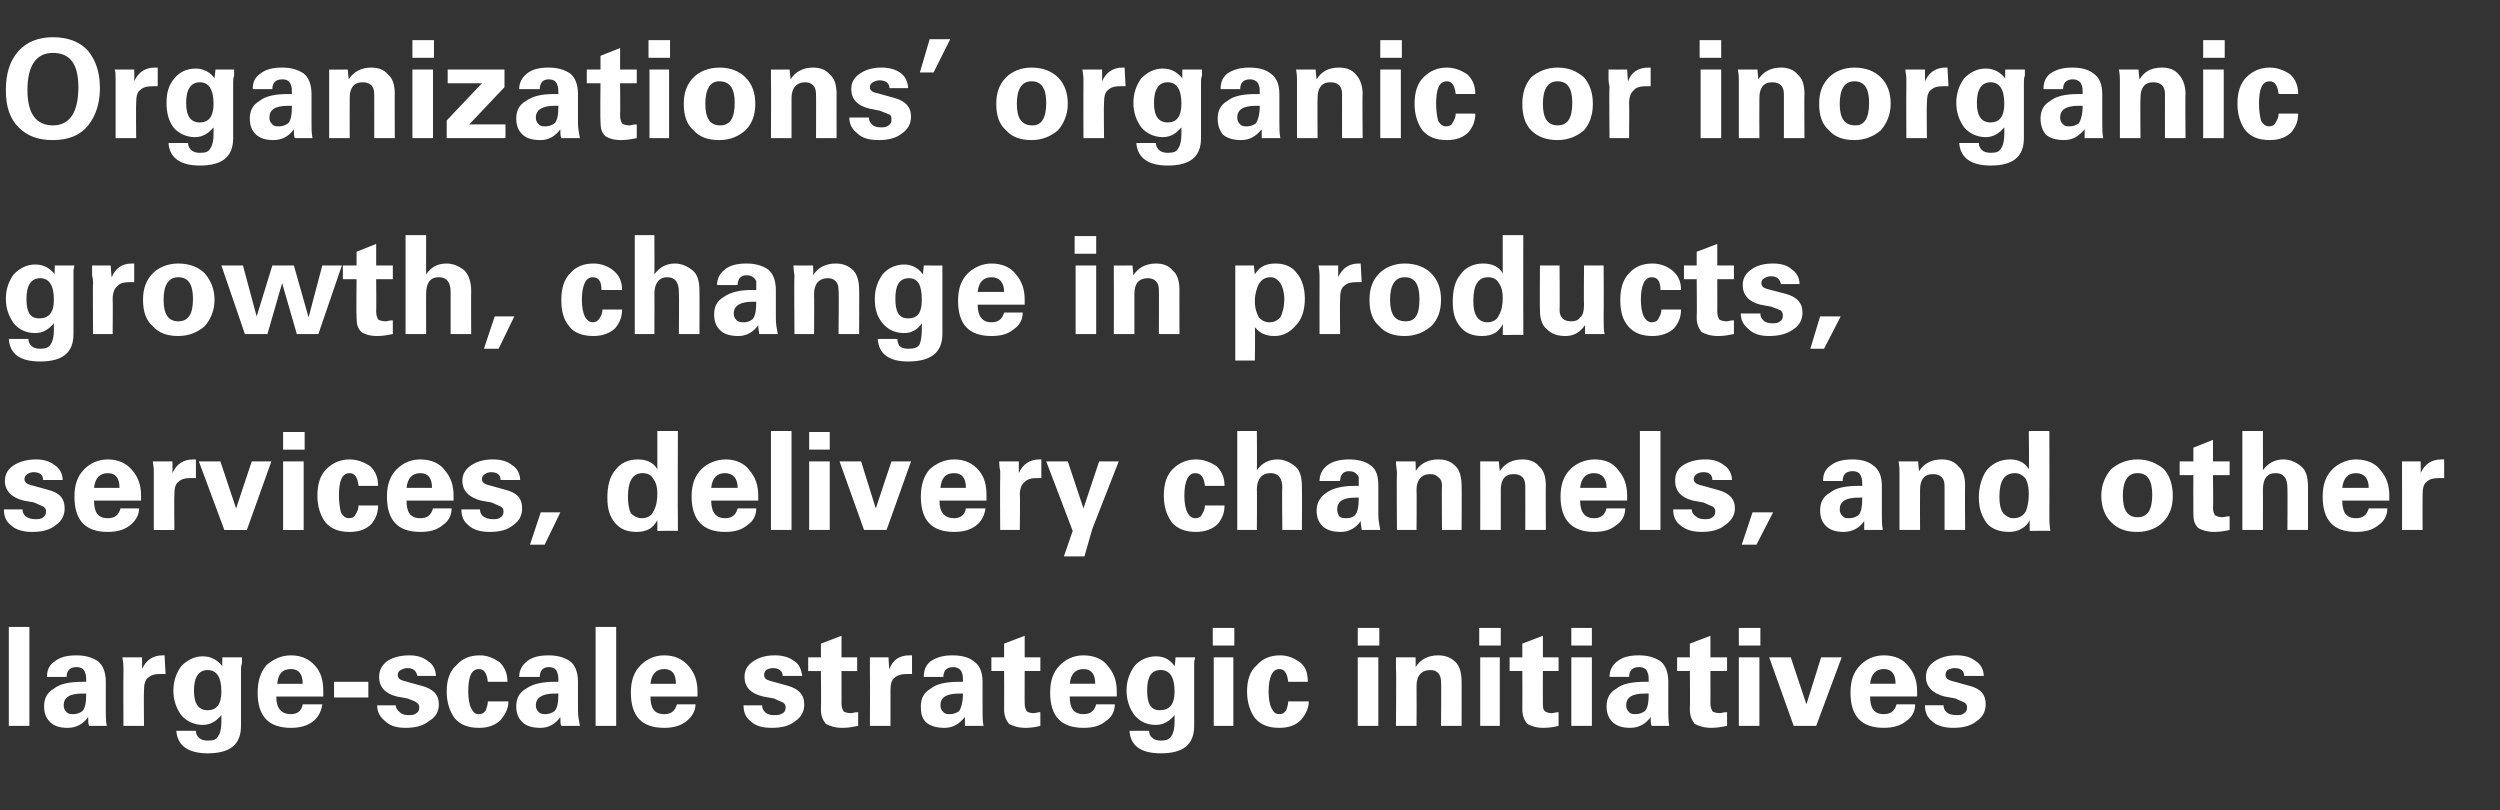 <?xml version="1.0" standalone="no"?><!DOCTYPE svg PUBLIC "-//W3C//DTD SVG 1.1//EN" "http://www.w3.org/Graphics/SVG/1.1/DTD/svg11.dtd"><svg xmlns="http://www.w3.org/2000/svg" version="1.1" width="255.2px" height="82.7px" viewBox="0 -4 255.2 82.7" style="top:-4px"><rect x="0" y="-4" width="255.2" height="82.7" fill="#333333" stroke="none"/><desc>Organizations’ organic or inorganic growth, change in products, services, delivery channels, and other large scale st...</desc><defs/><g id="Polygon141891"><path d="m.9 70.1l0-10.1l2.1 0l0 10.1l-2.1 0zm3.9-5c0-.7.2-1.2.8-1.6c.5-.4 1.2-.6 2.2-.6c.9 0 1.6.2 2.2.6c.5.4.8 1.1.8 2.1c0 0 0 2.9 0 2.9c0 .6 0 1.1.1 1.6c0 0-1.8 0-1.8 0c-.1-.2-.1-.5-.1-.9c-.5.7-1.2 1.1-2.1 1.1c-.8 0-1.4-.2-1.8-.6c-.4-.4-.6-.9-.6-1.6c0-.8.3-1.4 1-1.8c.6-.5 1.6-.7 2.9-.7c0 0 .4 0 .4 0c0-.4 0-.7-.1-.9c-.1-.4-.4-.6-.9-.6c-.7 0-1 .4-1 1c0 0-2 0-2 0zm3.6 3.5c.3-.3.4-.9.4-1.8c0 0-.2 0-.4 0c-1.3 0-1.9.4-1.9 1.2c0 .3.1.5.3.7c.2.2.4.2.7.2c.3 0 .6-.1.9-.3c0 0 0 0 0 0zm8.2-5.7c.1 0 .1 0 .2 0c0 0 .1 1.9.1 1.9c-.2 0-.3 0-.5 0c-.6 0-1 .1-1.3.4c-.3.2-.4.7-.4 1.3c-.04.02 0 3.6 0 3.6l-2.1 0c0 0-.02-5.21 0-5.2c0-.2 0-.4 0-.8c0-.5-.1-.8-.1-1c.02.01 2 0 2 0c0 0 .01 1.25 0 1.2c.4-.9 1.1-1.4 2.1-1.4c0 0 0 0 0 0zm4.6 10c-2 0-3.1-.8-3.2-2.3c0 0 2 0 2 0c0 .3.1.5.3.7c.2.2.5.3.9.3c.6 0 .9-.1 1.1-.5c.2-.3.3-.8.3-1.4c0 0 0-.7 0-.7c-.5.6-1.1 1-1.9 1c-.9 0-1.7-.4-2.2-1c-.5-.7-.8-1.5-.8-2.5c0-1 .3-1.8.8-2.5c.6-.6 1.3-1 2.2-1c.9 0 1.5.4 2 1c-.03.02 0-.9 0-.9c0 0 1.98.01 2 0c0 .1 0 .3 0 .6c-.1.3-.1.5-.1.7c0 0 0 5.7 0 5.7c0 1.9-1.1 2.8-3.4 2.8c0 0 0 0 0 0zm1.4-6.3c0-1.5-.5-2.2-1.4-2.2c-.9 0-1.4.7-1.4 2.1c0 1.4.5 2 1.4 2c.9 0 1.4-.6 1.4-1.9c0 0 0 0 0 0zm5.6.5c0 1.2.5 1.8 1.5 1.8c.6 0 1.1-.3 1.2-1c0 0 2 0 2 0c-.1.7-.4 1.3-.9 1.7c-.6.5-1.4.7-2.3.7c-2.3 0-3.4-1.2-3.4-3.6c0-1.2.3-2.1.9-2.8c.7-.6 1.5-1 2.5-1c1.1 0 1.9.4 2.5 1.1c.6.7.8 1.5.8 2.6c0 .3 0 .5 0 .5c0 0-4.8 0-4.8 0zm1.5-2.8c-.9 0-1.3.5-1.4 1.5c0 0 2.6 0 2.6 0c0-1-.4-1.5-1.2-1.5c0 0 0 0 0 0zm4.4 1.3l3.5 0l0 1.6l-3.5 0l0-1.6zm6.3 2.4c0 .3.2.5.4.7c.2.2.5.3.9.3c.3 0 .6 0 .8-.2c.2-.1.3-.3.3-.6c0-.2-.1-.4-.3-.5c-.1-.1-.4-.2-.9-.4c0 0-1.1-.2-1.1-.2c-1.2-.3-1.8-1-1.8-2c0-.7.3-1.2.8-1.6c.6-.4 1.4-.6 2.3-.6c.8 0 1.4.2 1.9.6c.5.3.8.9.8 1.5c0 0-1.9 0-1.9 0c-.1-.5-.4-.8-1-.8c-.3 0-.5.1-.7.2c-.2.1-.3.3-.3.5c0 .3.2.5.6.6c0 0 1.8.5 1.8.5c1.2.3 1.8.9 1.8 1.9c0 .7-.3 1.3-1 1.7c-.6.5-1.4.7-2.4.7c-.9 0-1.6-.2-2.1-.7c-.5-.4-.8-.9-.8-1.6c0 0 1.9 0 1.9 0zm9.2.5c.1-.3.2-.6.2-.9c0 0 2.1 0 2.1 0c0 .7-.3 1.3-.8 1.9c-.5.5-1.2.8-2.2.8c-1.1 0-1.9-.3-2.5-1c-.5-.7-.8-1.6-.8-2.7c0-1.2.3-2.1 1-2.7c.6-.7 1.4-1 2.4-1c.8 0 1.4.3 2 .7c.5.5.8 1.1.8 2c0 0-2 0-2 0c-.1-.9-.4-1.3-.9-1.3c-.8 0-1.1.8-1.1 2.3c0 .7.1 1.3.3 1.7c.2.4.4.6.7.6c.4 0 .6-.1.8-.4c0 0 0 0 0 0zm3.4-3.4c0-.7.3-1.2.8-1.6c.5-.4 1.2-.6 2.2-.6c.9 0 1.6.2 2.2.6c.5.4.8 1.1.8 2.1c0 0 0 2.9 0 2.9c0 .6.1 1.1.2 1.6c0 0-1.9 0-1.9 0c-.1-.2-.1-.5-.1-.9c-.5.7-1.2 1.1-2 1.1c-.9 0-1.5-.2-1.9-.6c-.4-.4-.6-.9-.6-1.6c0-.8.3-1.4 1-1.8c.7-.5 1.7-.7 2.9-.7c0 0 .4 0 .4 0c0-.4 0-.7-.1-.9c-.1-.4-.4-.6-.9-.6c-.6 0-.9.4-.9 1c0 0-2.1 0-2.1 0zm3.6 3.5c.3-.3.4-.9.4-1.8c0 0-.1 0-.4 0c-1.2 0-1.9.4-1.9 1.2c0 .3.1.5.3.7c.2.2.5.2.7.2c.3 0 .6-.1.9-.3c0 0 0 0 0 0zm4.2 1.5l0-10.1l2.1 0l0 10.1l-2.1 0zm5.6-3c0 1.2.4 1.8 1.4 1.8c.7 0 1.1-.3 1.3-1c0 0 1.9 0 1.9 0c0 .7-.4 1.3-.9 1.7c-.6.5-1.4.7-2.3.7c-2.3 0-3.4-1.2-3.4-3.6c0-1.2.3-2.1 1-2.8c.6-.6 1.4-1 2.4-1c1.1 0 1.9.4 2.5 1.1c.6.7.9 1.5.9 2.6c0 .3 0 .5 0 .5c0 0-4.8 0-4.8 0zm1.4-2.8c-.8 0-1.3.5-1.4 1.5c0 0 2.6 0 2.6 0c0-1-.4-1.5-1.2-1.5c0 0 0 0 0 0zm10 3.7c0 .3.1.5.3.7c.2.2.5.3.9.3c.4 0 .6 0 .9-.2c.2-.1.3-.3.3-.6c0-.2-.1-.4-.3-.5c-.2-.1-.5-.2-.9-.4c0 0-1.1-.2-1.1-.2c-1.3-.3-1.9-1-1.9-2c0-.7.3-1.2.9-1.6c.6-.4 1.3-.6 2.2-.6c.8 0 1.5.2 2 .6c.5.3.7.9.8 1.5c0 0-2 0-2 0c0-.5-.4-.8-1-.8c-.3 0-.5.1-.7.2c-.1.1-.2.3-.2.5c0 .3.2.5.6.6c0 0 1.8.5 1.8.5c1.1.3 1.7.9 1.7 1.9c0 .7-.3 1.3-.9 1.7c-.6.5-1.4.7-2.4.7c-1 0-1.7-.2-2.2-.7c-.5-.4-.7-.9-.7-1.6c0 0 1.9 0 1.9 0zm4.7-3.5l0-1.4l1.3 0l0-1.4l2.1-.8l0 2.2l1.6 0l0 1.4l-1.6 0c0 0 .01 3.33 0 3.3c0 .4.1.6.2.8c.1.1.4.2.8.2c.1 0 .3-.1.7-.1c0 0 0 1.4 0 1.4c-.5.1-1 .2-1.6.2c-.8 0-1.3-.2-1.7-.4c-.3-.4-.5-.8-.5-1.5c.04-.01 0-3.9 0-3.9l-1.3 0zm10.3-1.6c.1 0 .2 0 .3 0c0 0 0 1.9 0 1.9c-.2 0-.3 0-.4 0c-.6 0-1.1.1-1.4.4c-.3.2-.4.7-.4 1.3c0 .02 0 3.6 0 3.6l-2.1 0c0 0 .03-5.21 0-5.2c0-.2 0-.4 0-.8c0-.5 0-.8 0-1c-.03.01 1.9 0 1.9 0c0 0 .05 1.25.1 1.2c.3-.9 1-1.4 2-1.4c0 0 0 0 0 0zm1.5 2.2c0-.7.2-1.2.7-1.6c.6-.4 1.3-.6 2.2-.6c1 0 1.7.2 2.2.6c.6.4.9 1.1.9 2.1c0 0 0 2.9 0 2.9c0 .6 0 1.1.1 1.6c0 0-1.9 0-1.9 0c0-.2 0-.5 0-.9c-.6.7-1.2 1.1-2.1 1.1c-.8 0-1.5-.2-1.9-.6c-.4-.4-.5-.9-.5-1.6c0-.8.3-1.4 1-1.8c.6-.5 1.6-.7 2.9-.7c0 0 .4 0 .4 0c0-.4 0-.7-.1-.9c-.1-.4-.5-.6-.9-.6c-.7 0-1 .4-1 1c0 0-2 0-2 0zm3.6 3.5c.2-.3.4-.9.4-1.8c0 0-.2 0-.4 0c-1.3 0-1.9.4-1.9 1.2c0 .3.1.5.3.7c.2.2.4.2.7.2c.3 0 .6-.1.9-.3c0 0 0 0 0 0zm3.3-4.1l0-1.4l1.3 0l0-1.4l2.1-.8l0 2.2l1.6 0l0 1.4l-1.6 0c0 0-.01 3.33 0 3.3c0 .4.1.6.2.8c.1.1.4.2.7.2c.2 0 .4-.1.7-.1c0 0 0 1.4 0 1.4c-.4.1-.9.2-1.5.2c-.8 0-1.3-.2-1.7-.4c-.3-.4-.5-.8-.5-1.5c.02-.01 0-3.9 0-3.9l-1.3 0zm8 2.6c0 1.2.4 1.8 1.4 1.8c.7 0 1.1-.3 1.3-1c0 0 1.9 0 1.9 0c0 .7-.3 1.3-.9 1.7c-.6.5-1.3.7-2.3.7c-2.3 0-3.4-1.2-3.4-3.6c0-1.2.3-2.1 1-2.8c.6-.6 1.4-1 2.4-1c1.1 0 2 .4 2.5 1.1c.6.7.9 1.5.9 2.6c0 .3 0 .5 0 .5c0 0-4.8 0-4.8 0zm1.4-2.8c-.8 0-1.3.5-1.4 1.5c0 0 2.6 0 2.6 0c0-1-.4-1.5-1.2-1.5c0 0 0 0 0 0zm7.9 8.6c-2.1 0-3.1-.8-3.2-2.3c0 0 2 0 2 0c0 .3.1.5.3.7c.2.2.5.3.9.3c.5 0 .9-.1 1.1-.5c.2-.3.3-.8.3-1.4c0 0 0-.7 0-.7c-.5.6-1.1 1-1.9 1c-1 0-1.7-.4-2.2-1c-.5-.7-.8-1.5-.8-2.5c0-1 .3-1.8.8-2.5c.5-.6 1.3-1 2.2-1c.9 0 1.5.4 1.9 1c.04.02.1-.9.1-.9c0 0 1.95.01 2 0c0 .1-.1.3-.1.6c0 .3 0 .5 0 .7c0 0 0 5.7 0 5.7c0 1.9-1.1 2.8-3.4 2.8c0 0 0 0 0 0zm1.4-6.3c0-1.5-.5-2.2-1.4-2.2c-1 0-1.4.7-1.4 2.1c0 1.4.4 2 1.3 2c1 0 1.5-.6 1.5-1.9c0 0 0 0 0 0zm4-3.5l2 0l0 7l-2 0l0-7zm-.1-3l2.2 0l0 1.8l-2.2 0l0-1.8zm7.5 8.4c.1-.3.2-.6.2-.9c0 0 2.1 0 2.1 0c0 .7-.3 1.3-.8 1.9c-.5.5-1.2.8-2.2.8c-1.1 0-1.9-.3-2.5-1c-.5-.7-.8-1.6-.8-2.7c0-1.2.3-2.1 1-2.7c.6-.7 1.4-1 2.4-1c.8 0 1.4.3 2 .7c.6.5.8 1.1.8 2c0 0-2 0-2 0c-.1-.9-.4-1.3-.9-1.3c-.7 0-1.1.8-1.1 2.3c0 .7.1 1.3.3 1.7c.2.4.4.6.8.6c.3 0 .5-.1.7-.4c0 0 0 0 0 0zm7.3-5.4l2.1 0l0 7l-2.1 0l0-7zm0-3l2.2 0l0 1.8l-2.2 0l0-1.8zm6 10l-2.1 0c0 0 .05-5.9 0-5.9c0-.2 0-.6 0-1.1c-.01.01 2 0 2 0c0 0 .03 1.03 0 1c.5-.8 1.3-1.2 2.3-1.2c.7 0 1.3.2 1.8.7c.4.4.6 1.1.6 2c.01-.04 0 4.5 0 4.5l-2.1 0c0 0 .04-4.51 0-4.5c0-.4-.1-.7-.3-.9c-.2-.2-.4-.3-.8-.3c-.9 0-1.4.6-1.4 1.6c.02.04 0 4.1 0 4.1zm6.5-7l2 0l0 7l-2 0l0-7zm-.1-3l2.2 0l0 1.8l-2.2 0l0-1.8zm3.1 4.4l0-1.4l1.3 0l0-1.4l2.1-.8l0 2.2l1.6 0l0 1.4l-1.6 0c0 0-.01 3.33 0 3.3c0 .4 0 .6.2.8c.1.1.4.2.7.2c.2 0 .4-.1.7-.1c0 0 0 1.4 0 1.4c-.4.1-.9.2-1.6.2c-.7 0-1.2-.2-1.6-.4c-.3-.4-.5-.8-.5-1.5c.02-.01 0-3.9 0-3.9l-1.3 0zm6.3-1.4l2.1 0l0 7l-2.1 0l0-7zm0-3l2.1 0l0 1.8l-2.1 0l0-1.8zm3.9 5c0-.7.3-1.2.8-1.6c.5-.4 1.2-.6 2.2-.6c.9 0 1.6.2 2.2.6c.5.4.8 1.1.8 2.1c0 0 0 2.9 0 2.9c0 .6 0 1.1.1 1.6c0 0-1.8 0-1.8 0c-.1-.2-.1-.5-.1-.9c-.5.7-1.2 1.1-2.1 1.1c-.8 0-1.4-.2-1.8-.6c-.4-.4-.6-.9-.6-1.6c0-.8.3-1.4 1-1.8c.6-.5 1.6-.7 2.9-.7c0 0 .4 0 .4 0c0-.4 0-.7-.1-.9c-.1-.4-.4-.6-.9-.6c-.7 0-1 .4-1 1c0 0-2 0-2 0zm3.6 3.5c.3-.3.4-.9.4-1.8c0 0-.2 0-.4 0c-1.3 0-1.9.4-1.9 1.2c0 .3.1.5.3.7c.2.2.4.2.7.2c.3 0 .6-.1.9-.3c0 0 0 0 0 0zm3.3-4.1l0-1.4l1.3 0l0-1.4l2.1-.8l0 2.2l1.7 0l0 1.4l-1.7 0c0 0 .01 3.33 0 3.3c0 .4.1.6.2.8c.1.1.4.2.8.2c.1 0 .3-.1.7-.1c0 0 0 1.4 0 1.4c-.5.1-1 .2-1.6.2c-.8 0-1.3-.2-1.7-.4c-.3-.4-.5-.8-.5-1.5c.04-.01 0-3.9 0-3.9l-1.3 0zm6.3-1.4l2.1 0l0 7l-2.1 0l0-7zm0-3l2.2 0l0 1.8l-2.2 0l0-1.8zm6.9 7.8l1.5-4.8l2.1 0l-2.6 7l-2.3 0l-2.5-7l2.2 0l1.6 4.8zm6.5-.8c0 1.2.4 1.8 1.4 1.8c.7 0 1.1-.3 1.3-1c0 0 1.9 0 1.9 0c0 .7-.3 1.3-.9 1.7c-.6.5-1.4.7-2.3.7c-2.3 0-3.4-1.2-3.4-3.6c0-1.2.3-2.1 1-2.8c.6-.6 1.4-1 2.4-1c1.1 0 2 .4 2.5 1.1c.6.7.9 1.5.9 2.6c0 .3 0 .5 0 .5c0 0-4.8 0-4.8 0zm1.4-2.8c-.8 0-1.3.5-1.4 1.5c0 0 2.6 0 2.6 0c0-1-.4-1.5-1.2-1.5c0 0 0 0 0 0zm6.1 3.7c0 .3.1.5.3.7c.2.2.6.3 1 .3c.3 0 .6 0 .8-.2c.2-.1.3-.3.3-.6c0-.2-.1-.4-.3-.5c-.2-.1-.5-.2-.9-.4c0 0-1.1-.2-1.1-.2c-1.2-.3-1.9-1-1.9-2c0-.7.3-1.2.9-1.6c.6-.4 1.3-.6 2.2-.6c.9 0 1.5.2 2 .6c.5.3.8.9.8 1.5c0 0-2 0-2 0c0-.5-.3-.8-1-.8c-.2 0-.5.1-.7.2c-.1.1-.2.3-.2.5c0 .3.2.5.6.6c0 0 1.8.5 1.8.5c1.2.3 1.7.9 1.7 1.9c0 .7-.3 1.3-.9 1.7c-.6.5-1.4.7-2.4.7c-.9 0-1.7-.2-2.2-.7c-.5-.4-.7-.9-.7-1.6c0 0 1.9 0 1.9 0z" stroke="none" fill="#fff"/></g><g id="Polygon141890"><path d="m2.3 48c0 .3.1.5.3.7c.3.2.6.3 1 .3c.3 0 .6 0 .8-.2c.2-.1.3-.3.3-.6c0-.2-.1-.4-.3-.5c-.2-.1-.5-.2-.9-.4c0 0-1.1-.2-1.1-.2c-1.2-.3-1.9-1-1.9-2c0-.7.3-1.2.9-1.6c.6-.4 1.4-.6 2.3-.6c.8 0 1.4.2 1.9.6c.5.3.8.9.8 1.5c0 0-2 0-2 0c0-.5-.3-.8-1-.8c-.2 0-.5.1-.6.2c-.2.1-.3.3-.3.5c0 .3.2.5.6.6c0 0 1.8.5 1.8.5c1.2.3 1.7.9 1.7 1.9c0 .7-.3 1.3-.9 1.7c-.6.5-1.4.7-2.4.7c-.9 0-1.7-.2-2.2-.7c-.5-.4-.7-.9-.7-1.6c0 0 1.9 0 1.9 0zm7.3-.9c0 1.2.4 1.8 1.4 1.8c.7 0 1.1-.3 1.3-1c0 0 1.9 0 1.9 0c0 .7-.4 1.3-.9 1.7c-.6.5-1.4.7-2.3.7c-2.3 0-3.4-1.2-3.4-3.6c0-1.2.3-2.1 1-2.8c.6-.6 1.4-1 2.4-1c1.1 0 1.9.4 2.5 1.1c.6.7.9 1.5.9 2.6c0 .3 0 .5 0 .5c0 0-4.8 0-4.8 0zm1.4-2.8c-.8 0-1.3.5-1.4 1.5c0 0 2.6 0 2.6 0c0-1-.4-1.5-1.2-1.5c0 0 0 0 0 0zm8.7-1.4c.1 0 .1 0 .3 0c0 0 0 1.9 0 1.9c-.2 0-.3 0-.5 0c-.6 0-1 .1-1.3.4c-.3.2-.4.7-.4 1.3c-.03.02 0 3.6 0 3.6l-2.1 0c0 0 0-5.21 0-5.2c0-.2 0-.4 0-.8c0-.5-.1-.8-.1-1c.03.01 2 0 2 0c0 0 .02 1.25 0 1.2c.4-.9 1.1-1.4 2.1-1.4c0 0 0 0 0 0zm4.4 5l1.6-4.8l2 0l-2.5 7l-2.3 0l-2.6-7l2.2 0l1.6 4.8zm4.8-4.8l2.1 0l0 7l-2.1 0l0-7zm0-3l2.2 0l0 1.8l-2.2 0l0-1.8zm7.4 8.4c.2-.3.3-.6.3-.9c0 0 2 0 2 0c0 .7-.2 1.3-.7 1.9c-.5.5-1.2.8-2.2.8c-1.1 0-1.9-.3-2.5-1c-.5-.7-.8-1.6-.8-2.7c0-1.2.3-2.1.9-2.7c.7-.7 1.5-1 2.4-1c.8 0 1.5.3 2.1.7c.5.5.8 1.1.8 2c0 0-2 0-2 0c-.1-.9-.4-1.3-.9-1.3c-.8 0-1.1.8-1.1 2.3c0 .7.1 1.3.2 1.7c.2.4.5.6.8.6c.3 0 .6-.1.7-.4c0 0 0 0 0 0zm5.2-1.4c0 1.2.4 1.8 1.4 1.8c.7 0 1.1-.3 1.3-1c0 0 1.9 0 1.9 0c0 .7-.3 1.3-.9 1.7c-.6.5-1.3.7-2.3.7c-2.3 0-3.4-1.2-3.4-3.6c0-1.2.3-2.1 1-2.8c.6-.6 1.4-1 2.4-1c1.1 0 2 .4 2.5 1.1c.6.7.9 1.5.9 2.6c0 .3 0 .5 0 .5c0 0-4.8 0-4.8 0zm1.4-2.8c-.8 0-1.3.5-1.4 1.5c0 0 2.6 0 2.6 0c0-1-.4-1.5-1.2-1.5c0 0 0 0 0 0zm6.1 3.7c0 .3.1.5.3.7c.3.2.6.3 1 .3c.3 0 .6 0 .8-.2c.2-.1.3-.3.3-.6c0-.2-.1-.4-.3-.5c-.2-.1-.5-.2-.9-.4c0 0-1.1-.2-1.1-.2c-1.2-.3-1.9-1-1.9-2c0-.7.3-1.2.9-1.6c.6-.4 1.3-.6 2.2-.6c.9 0 1.5.2 2 .6c.5.3.8.9.8 1.5c0 0-2 0-2 0c0-.5-.3-.8-1-.8c-.2 0-.5.1-.6.2c-.2.1-.3.3-.3.5c0 .3.2.5.6.6c0 0 1.8.5 1.8.5c1.2.3 1.7.9 1.7 1.9c0 .7-.3 1.3-.9 1.7c-.6.5-1.4.7-2.4.7c-.9 0-1.7-.2-2.2-.7c-.5-.4-.7-.9-.7-1.6c0 0 1.9 0 1.9 0zm5.1 3.6l1.1-3.3l2 0l-1.6 3.3l-1.5 0zm11-8.7c.9 0 1.6.3 2 1c0-.03 0-3.9 0-3.9l2.1 0c0 0-.03 9.05 0 9.1c0 0 0 .4 0 1.1c.03-.04-2.1 0-2.1 0c0 0 .02-1.07 0-1.1c-.2.4-.5.7-.8.9c-.4.2-.8.3-1.3.3c-1 0-1.7-.3-2.2-.9c-.6-.7-.8-1.5-.8-2.6c0-1.1.2-2.1.8-2.8c.5-.7 1.3-1.1 2.3-1.1c0 0 0 0 0 0zm2 3.5c0-.6-.1-1.1-.4-1.5c-.2-.4-.6-.6-1.1-.6c-1 0-1.5.8-1.5 2.4c0 .7.1 1.3.3 1.7c.3.3.7.5 1.1.5c.5 0 1-.2 1.2-.7c.3-.5.4-1.1.4-1.8c0 0 0 0 0 0zm5.5.7c0 1.2.5 1.8 1.4 1.8c.7 0 1.1-.3 1.3-1c0 0 1.9 0 1.9 0c0 .7-.3 1.3-.9 1.7c-.6.5-1.3.7-2.3.7c-2.2 0-3.4-1.2-3.4-3.6c0-1.2.3-2.1 1-2.8c.6-.6 1.5-1 2.5-1c1 0 1.9.4 2.4 1.1c.6.7.9 1.5.9 2.6c0 .3 0 .5 0 .5c0 0-4.8 0-4.8 0zm1.4-2.8c-.8 0-1.3.5-1.4 1.5c0 0 2.7 0 2.7 0c0-1-.5-1.5-1.3-1.5c0 0 0 0 0 0zm4.7 5.8l0-10.1l2.1 0l0 10.1l-2.1 0zm3.9-7l2.1 0l0 7l-2.1 0l0-7zm0-3l2.1 0l0 1.8l-2.1 0l0-1.8zm6.8 7.8l1.6-4.8l2 0l-2.5 7l-2.3 0l-2.5-7l2.2 0l1.5 4.8zm6.5-.8c0 1.2.5 1.8 1.5 1.8c.6 0 1.1-.3 1.2-1c0 0 2 0 2 0c-.1.7-.4 1.3-.9 1.7c-.6.5-1.4.7-2.3.7c-2.3 0-3.4-1.2-3.4-3.6c0-1.2.3-2.1.9-2.8c.7-.6 1.5-1 2.5-1c1.1 0 1.9.4 2.5 1.1c.6.7.8 1.5.8 2.6c0 .3 0 .5 0 .5c0 0-4.8 0-4.8 0zm1.5-2.8c-.9 0-1.3.5-1.4 1.5c0 0 2.6 0 2.6 0c0-1-.4-1.5-1.2-1.5c0 0 0 0 0 0zm8.7-1.4c0 0 .1 0 .2 0c0 0 0 1.9 0 1.9c-.1 0-.3 0-.4 0c-.6 0-1 .1-1.3.4c-.3.2-.5.7-.5 1.3c.05.02 0 3.6 0 3.6l-2 0c0 0-.03-5.21 0-5.2c0-.2 0-.4 0-.8c-.1-.5-.1-.8-.1-1c.01.01 2 0 2 0c0 0 0 1.25 0 1.2c.4-.9 1.1-1.4 2.1-1.4c0 0 0 0 0 0zm.7.2l2.2 0l1.6 4.8l1.6-4.8l2 0l-2.7 6.9l-.8 2.8l-2.1 0l.9-2.6l-2.7-7.1zm15.9 5.4c.2-.3.3-.6.3-.9c0 0 2 0 2 0c0 .7-.2 1.3-.7 1.9c-.5.5-1.3.8-2.2.8c-1.1 0-1.9-.3-2.5-1c-.5-.7-.8-1.6-.8-2.7c0-1.2.3-2.1.9-2.7c.7-.7 1.5-1 2.4-1c.8 0 1.5.3 2.1.7c.5.5.8 1.1.8 2c0 0-2 0-2 0c-.1-.9-.4-1.3-1-1.3c-.7 0-1.1.8-1.1 2.3c0 .7.1 1.3.3 1.7c.2.4.5.6.8.6c.3 0 .6-.1.7-.4c0 0 0 0 0 0zm3.6-8.5l2 0c0 0 .03 4.02 0 4c.5-.7 1.2-1.1 2.1-1.1c.7 0 1.3.3 1.8.7c.5.4.7 1.1.7 2.1c.02-.03 0 4.4 0 4.4l-2 0c0 0-.05-4.28 0-4.3c0-1-.4-1.5-1.2-1.5c-.9 0-1.4.6-1.4 1.7c.03-.03 0 4.1 0 4.1l-2 0l0-10.1zm8.4 5.1c0-.7.3-1.2.8-1.6c.5-.4 1.3-.6 2.2-.6c.9 0 1.7.2 2.2.6c.6.4.8 1.1.8 2.1c0 0 0 2.9 0 2.9c0 .6.1 1.1.2 1.6c0 0-1.9 0-1.9 0c0-.2-.1-.5-.1-.9c-.5.7-1.2 1.1-2 1.1c-.9 0-1.5-.2-1.9-.6c-.4-.4-.6-.9-.6-1.6c0-.8.4-1.4 1-1.8c.7-.5 1.7-.7 2.9-.7c0 0 .4 0 .4 0c0-.4 0-.7 0-.9c-.2-.4-.5-.6-1-.6c-.6 0-.9.4-.9 1c0 0-2.1 0-2.1 0zm3.6 3.5c.3-.3.4-.9.4-1.8c0 0-.1 0-.4 0c-1.2 0-1.8.4-1.8 1.2c0 .3.1.5.2.7c.2.2.5.2.8.2c.3 0 .6-.1.8-.3c0 0 0 0 0 0zm6.3 1.5l-2 0c0 0-.04-5.9 0-5.9c0-.2-.1-.6-.1-1.1c0 .01 2 0 2 0c0 0 .05 1.03 0 1c.5-.8 1.3-1.2 2.3-1.2c.8 0 1.3.2 1.8.7c.4.4.6 1.1.6 2c.03-.04 0 4.5 0 4.5l-2 0c0 0-.04-4.51 0-4.5c0-.4-.1-.7-.4-.9c-.2-.2-.4-.3-.8-.3c-.9 0-1.4.6-1.4 1.6c.03.04 0 4.1 0 4.1zm8.6 0l-2.1 0c0 0 .02-5.9 0-5.9c0-.2 0-.6 0-1.1c-.05.01 1.9 0 1.9 0c0 0 .1 1.03.1 1c.5-.8 1.3-1.2 2.3-1.2c.7 0 1.3.2 1.7.7c.5.4.7 1.1.7 2c-.02-.04 0 4.5 0 4.5l-2.1 0c0 0 .01-4.51 0-4.5c0-.4-.1-.7-.3-.9c-.2-.2-.5-.3-.9-.3c-.9 0-1.3.6-1.3 1.6c-.01.04 0 4.1 0 4.1zm8.1-3c0 1.2.5 1.8 1.4 1.8c.7 0 1.1-.3 1.3-1c0 0 1.9 0 1.9 0c0 .7-.3 1.3-.9 1.7c-.6.5-1.3.7-2.3.7c-2.2 0-3.4-1.2-3.4-3.6c0-1.2.3-2.1 1-2.8c.6-.6 1.5-1 2.5-1c1.1 0 1.9.4 2.4 1.1c.6.7.9 1.5.9 2.6c0 .3 0 .5 0 .5c0 0-4.8 0-4.8 0zm1.4-2.8c-.8 0-1.3.5-1.4 1.5c0 0 2.7 0 2.7 0c0-1-.5-1.5-1.3-1.5c0 0 0 0 0 0zm4.7 5.8l0-10.1l2.1 0l0 10.1l-2.1 0zm5.3-2.1c0 .3.1.5.4.7c.2.2.5.3.9.3c.3 0 .6 0 .8-.2c.2-.1.3-.3.3-.6c0-.2-.1-.4-.3-.5c-.2-.1-.5-.2-.9-.4c0 0-1.1-.2-1.1-.2c-1.2-.3-1.8-1-1.8-2c0-.7.2-1.2.8-1.6c.6-.4 1.4-.6 2.3-.6c.8 0 1.4.2 1.9.6c.5.3.8.9.8 1.5c0 0-2 0-2 0c0-.5-.3-.8-.9-.8c-.3 0-.6.1-.7.2c-.2.1-.3.3-.3.5c0 .3.2.5.6.6c0 0 1.8.5 1.8.5c1.2.3 1.8.9 1.8 1.9c0 .7-.4 1.3-1 1.7c-.6.5-1.4.7-2.4.7c-.9 0-1.6-.2-2.2-.7c-.5-.4-.7-.9-.7-1.6c0 0 1.9 0 1.9 0zm5.1 3.6l1.1-3.3l2.1 0l-1.7 3.3l-1.5 0zm8.3-6.5c0-.7.2-1.2.8-1.6c.5-.4 1.2-.6 2.2-.6c.9 0 1.6.2 2.1.6c.6.4.9 1.1.9 2.1c0 0 0 2.9 0 2.9c0 .6 0 1.1.1 1.6c0 0-1.9 0-1.9 0c0-.2 0-.5 0-.9c-.5.7-1.2 1.1-2.1 1.1c-.8 0-1.4-.2-1.8-.6c-.4-.4-.6-.9-.6-1.6c0-.8.3-1.4 1-1.8c.6-.5 1.6-.7 2.9-.7c0 0 .4 0 .4 0c0-.4 0-.7-.1-.9c-.1-.4-.4-.6-.9-.6c-.7 0-1 .4-1 1c0 0-2 0-2 0zm3.6 3.5c.3-.3.4-.9.4-1.8c0 0-.2 0-.4 0c-1.3 0-1.9.4-1.9 1.2c0 .3.1.5.3.7c.2.2.4.2.7.2c.3 0 .6-.1.9-.3c0 0 0 0 0 0zm6.3 1.5l-2.1 0c0 0 .01-5.9 0-5.9c0-.2 0-.6-.1-1.1c.05.01 2 0 2 0c0 0 .09 1.03.1 1c.5-.8 1.3-1.2 2.3-1.2c.7 0 1.3.2 1.7.7c.5.4.7 1.1.7 2c-.03-.04 0 4.5 0 4.5l-2.1 0c0 0 0-4.51 0-4.5c0-.4-.1-.7-.3-.9c-.2-.2-.5-.3-.9-.3c-.9 0-1.3.6-1.3 1.6c-.02.04 0 4.1 0 4.1zm9.2-7.2c.8 0 1.5.3 1.9 1c.05-.03 0-3.9 0-3.9l2.1 0c0 0 .02 9.05 0 9.1c0 0 0 .4.1 1.1c-.02-.04-2.1 0-2.1 0c0 0-.03-1.07 0-1.1c-.2.4-.5.7-.9.9c-.3.2-.8.3-1.2.3c-1 0-1.8-.3-2.3-.9c-.5-.7-.8-1.5-.8-2.6c0-1.1.3-2.1.8-2.8c.6-.7 1.4-1.1 2.4-1.1c0 0 0 0 0 0zm1.9 3.5c0-.6-.1-1.1-.3-1.5c-.3-.4-.7-.6-1.1-.6c-1.1 0-1.6.8-1.6 2.4c0 .7.1 1.3.4 1.7c.3.3.6.5 1 .5c.6 0 1-.2 1.3-.7c.2-.5.3-1.1.3-1.8c0 0 0 0 0 0zm8.4 2.9c-.6-.6-1-1.5-1-2.7c0-1.1.4-2 1-2.7c.7-.6 1.6-1 2.7-1c1.1 0 2 .4 2.7 1c.6.7.9 1.6.9 2.7c0 1.1-.3 2-1 2.7c-.6.6-1.5 1-2.6 1c-1.2 0-2-.3-2.7-1c0 0 0 0 0 0zm2.7-5c-1 0-1.5.8-1.5 2.3c0 1.5.5 2.2 1.5 2.2c1 0 1.5-.7 1.5-2.3c0-1.5-.5-2.2-1.5-2.2c0 0 0 0 0 0zm4.3.2l0-1.4l1.4 0l0-1.4l2-.8l0 2.2l1.7 0l0 1.4l-1.7 0c0 0 .05 3.33 0 3.3c0 .4.1.6.2.8c.2.1.4.2.8.2c.1 0 .4-.1.7-.1c0 0 0 1.4 0 1.4c-.4.1-1 .2-1.6.2c-.7 0-1.3-.2-1.6-.4c-.4-.4-.5-.8-.5-1.5c-.02-.01 0-3.9 0-3.9l-1.4 0zm6.4-4.5l2.1 0c0 0 .01 4.02 0 4c.5-.7 1.2-1.1 2.1-1.1c.7 0 1.3.3 1.8.7c.5.4.7 1.1.7 2.1c0-.03 0 4.4 0 4.4l-2.1 0c0 0 .03-4.28 0-4.3c0-1-.4-1.5-1.2-1.5c-.9 0-1.3.6-1.3 1.7c.01-.03 0 4.1 0 4.1l-2.1 0l0-10.1zm10.2 7.1c0 1.2.4 1.8 1.4 1.8c.7 0 1.1-.3 1.3-1c0 0 1.9 0 1.9 0c0 .7-.3 1.3-.9 1.7c-.6.5-1.3.7-2.3.7c-2.3 0-3.4-1.2-3.4-3.6c0-1.2.3-2.1 1-2.8c.6-.6 1.5-1 2.4-1c1.1 0 2 .4 2.5 1.1c.6.7.9 1.5.9 2.6c0 .3 0 .5 0 .5c0 0-4.8 0-4.8 0zm1.4-2.8c-.8 0-1.3.5-1.4 1.5c0 0 2.7 0 2.7 0c0-1-.5-1.5-1.3-1.5c0 0 0 0 0 0zm8.7-1.4c.1 0 .2 0 .3 0c0 0 0 1.9 0 1.9c-.2 0-.3 0-.4 0c-.7 0-1.1.1-1.4.4c-.3.2-.4.7-.4 1.3c-.02.02 0 3.6 0 3.6l-2.1 0c0 0 .01-5.21 0-5.2c0-.2 0-.4 0-.8c0-.5 0-.8 0-1c-.05.01 1.9 0 1.9 0c0 0 .03 1.25 0 1.2c.4-.9 1.1-1.4 2.1-1.4c0 0 0 0 0 0z" stroke="none" fill="#fff"/></g><g id="Polygon141889"><path d="m4.1 32.9c-2.1 0-3.1-.8-3.2-2.3c0 0 2 0 2 0c0 .3.1.5.3.7c.2.2.5.3.9.3c.5 0 .9-.1 1.1-.5c.2-.3.3-.8.3-1.4c0 0 0-.7 0-.7c-.5.6-1.1 1-1.9 1c-1 0-1.7-.4-2.2-1c-.5-.7-.8-1.5-.8-2.5c0-1 .3-1.8.8-2.5c.6-.6 1.3-1 2.2-1c.9 0 1.5.4 2 1c-.05.02 0-.9 0-.9c0 0 1.96.01 2 0c0 .1-.1.3-.1.6c0 .3 0 .5 0 .7c0 0 0 5.7 0 5.7c0 1.9-1.1 2.8-3.4 2.8c0 0 0 0 0 0zm1.4-6.3c0-1.5-.5-2.2-1.4-2.2c-.9 0-1.4.7-1.4 2.1c0 1.4.4 2 1.3 2c1 0 1.5-.6 1.5-1.9c0 0 0 0 0 0zm8-3.7c0 0 .1 0 .2 0c0 0 0 1.9 0 1.9c-.1 0-.3 0-.4 0c-.6 0-1.1.1-1.3.4c-.3.2-.5.7-.5 1.3c.03.02 0 3.6 0 3.6l-2 0c0 0-.04-5.21 0-5.2c0-.2 0-.4-.1-.8c0-.5 0-.8 0-1c0 .01 1.9 0 1.9 0c0 0 .08 1.25.1 1.2c.4-.9 1-1.4 2.1-1.4c0 0 0 0 0 0zm2.1 6.4c-.7-.6-1-1.5-1-2.7c0-1.1.3-2 1-2.7c.6-.6 1.5-1 2.6-1c1.2 0 2.1.4 2.7 1c.6.7 1 1.6 1 2.7c0 1.1-.4 2-1 2.7c-.7.6-1.6 1-2.7 1c-1.1 0-2-.3-2.6-1c0 0 0 0 0 0zm2.6-5c-1 0-1.5.8-1.5 2.3c0 1.5.5 2.2 1.5 2.2c1 0 1.5-.7 1.5-2.3c0-1.5-.5-2.2-1.5-2.2c0 0 0 0 0 0zm4.4-1.2l2.2 0l1.4 5.2l1.6-5.2l2.2 0l1.5 5.3l1.4-5.3l2 0l-2.4 7l-2.2 0l-1.5-5.2l-1.5 5.2l-2.3 0l-2.4-7zm12.4 1.4l0-1.4l1.4 0l0-1.4l2-.8l0 2.2l1.7 0l0 1.4l-1.7 0c0 0 .03 3.33 0 3.3c0 .4.1.6.2.8c.1.1.4.2.8.2c.1 0 .3-.1.7-.1c0 0 0 1.4 0 1.4c-.5.1-1 .2-1.6.2c-.8 0-1.3-.2-1.6-.4c-.4-.4-.5-.8-.5-1.5c-.04-.01 0-3.9 0-3.9l-1.4 0zm6.4-4.5l2.1 0c0 0-.01 4.02 0 4c.5-.7 1.1-1.1 2.1-1.1c.7 0 1.3.3 1.8.7c.4.4.7 1.1.7 2.1c-.02-.03 0 4.4 0 4.4l-2.1 0c0 0 .01-4.28 0-4.3c0-1-.4-1.5-1.2-1.5c-.9 0-1.3.6-1.3 1.7c-.01-.03 0 4.1 0 4.1l-2.1 0l0-10.1zm8 11.6l1.1-3.3l2 0l-1.6 3.3l-1.5 0zm11.8-3.1c.2-.3.3-.6.3-.9c0 0 2 0 2 0c0 .7-.2 1.3-.7 1.9c-.5.5-1.3.8-2.2.8c-1.1 0-2-.3-2.5-1c-.6-.7-.8-1.6-.8-2.7c0-1.2.3-2.1.9-2.7c.6-.7 1.4-1 2.4-1c.8 0 1.5.3 2 .7c.6.5.9 1.1.9 2c0 0-2.1 0-2.1 0c0-.9-.3-1.3-.9-1.3c-.7 0-1.1.8-1.1 2.3c0 .7.1 1.3.3 1.7c.2.4.5.6.8.6c.3 0 .5-.1.7-.4c0 0 0 0 0 0zm3.6-8.5l2 0c0 0 .02 4.02 0 4c.5-.7 1.2-1.1 2.1-1.1c.7 0 1.3.3 1.8.7c.5.4.7 1.1.7 2.1c.02-.03 0 4.4 0 4.4l-2.1 0c0 0 .04-4.28 0-4.3c0-1-.4-1.5-1.2-1.5c-.8 0-1.3.6-1.3 1.7c.02-.03 0 4.1 0 4.1l-2 0l0-10.1zm8.4 5.1c0-.7.3-1.2.8-1.6c.5-.4 1.2-.6 2.2-.6c.9 0 1.6.2 2.2.6c.5.4.8 1.1.8 2.1c0 0 0 2.9 0 2.9c0 .6.1 1.1.2 1.6c0 0-1.9 0-1.9 0c0-.2-.1-.5-.1-.9c-.5.7-1.2 1.1-2 1.1c-.9 0-1.5-.2-1.9-.6c-.4-.4-.6-.9-.6-1.6c0-.8.3-1.4 1-1.8c.7-.5 1.7-.7 2.9-.7c0 0 .4 0 .4 0c0-.4 0-.7 0-.9c-.2-.4-.5-.6-1-.6c-.6 0-.9.4-.9 1c0 0-2.1 0-2.1 0zm3.6 3.5c.3-.3.4-.9.4-1.8c0 0-.1 0-.4 0c-1.2 0-1.9.4-1.9 1.2c0 .3.1.5.3.7c.2.2.5.2.8.2c.3 0 .5-.1.8-.3c0 0 0 0 0 0zm6.3 1.5l-2 0c0 0-.05-5.9 0-5.9c0-.2-.1-.6-.1-1.1c-.01.01 2 0 2 0c0 0 .04 1.03 0 1c.5-.8 1.3-1.2 2.3-1.2c.7 0 1.3.2 1.8.7c.4.4.6 1.1.6 2c.02-.04 0 4.5 0 4.5l-2.1 0c0 0 .05-4.51 0-4.5c0-.4-.1-.7-.3-.9c-.2-.2-.4-.3-.8-.3c-.9 0-1.4.6-1.4 1.6c.03.04 0 4.1 0 4.1zm9.6 2.8c-2 0-3-.8-3.1-2.3c0 0 2 0 2 0c0 .3.1.5.2.7c.2.2.5.3.9.3c.6 0 1-.1 1.2-.5c.1-.3.2-.8.2-1.4c0 0 0-.7 0-.7c-.4.6-1 1-1.8 1c-1 0-1.7-.4-2.2-1c-.6-.7-.8-1.5-.8-2.5c0-1 .3-1.8.8-2.5c.5-.6 1.3-1 2.2-1c.8 0 1.5.4 1.9 1c.02.02.1-.9.1-.9c0 0 1.93.01 1.9 0c0 .1 0 .3 0 .6c0 .3 0 .5 0 .7c0 0 0 5.7 0 5.7c0 1.9-1.2 2.8-3.5 2.8c0 0 0 0 0 0zm1.4-6.3c0-1.5-.4-2.2-1.3-2.2c-1 0-1.4.7-1.4 2.1c0 1.4.4 2 1.3 2c1 0 1.4-.6 1.4-1.9c0 0 0 0 0 0zm5.7.5c0 1.2.5 1.8 1.4 1.8c.7 0 1.1-.3 1.3-1c0 0 1.9 0 1.9 0c0 .7-.3 1.3-.9 1.7c-.6.5-1.3.7-2.3.7c-2.3 0-3.4-1.2-3.4-3.6c0-1.2.3-2.1 1-2.8c.6-.6 1.5-1 2.4-1c1.1 0 2 .4 2.5 1.1c.6.7.9 1.5.9 2.6c0 .3 0 .5 0 .5c0 0-4.8 0-4.8 0zm1.4-2.8c-.8 0-1.3.5-1.4 1.5c0 0 2.7 0 2.7 0c0-1-.5-1.5-1.3-1.5c0 0 0 0 0 0zm8.6-1.2l2.1 0l0 7l-2.1 0l0-7zm-.1-3l2.2 0l0 1.8l-2.2 0l0-1.8zm6.1 10l-2.1 0c0 0 .02-5.9 0-5.9c0-.2 0-.6 0-1.1c-.04.01 1.9 0 1.9 0c0 0 .11 1.03.1 1c.5-.8 1.3-1.2 2.3-1.2c.7 0 1.3.2 1.7.7c.5.4.7 1.1.7 2c-.01-.04 0 4.5 0 4.5l-2.1 0c0 0 .02-4.51 0-4.5c0-.4-.1-.7-.3-.9c-.2-.2-.5-.3-.8-.3c-1 0-1.4.6-1.4 1.6c-.01.04 0 4.1 0 4.1zm12.3-6.1c.2-.3.4-.6.8-.8c.3-.2.8-.3 1.3-.3c.9 0 1.7.3 2.2 1c.5.6.8 1.5.8 2.6c0 1.1-.3 2.1-.9 2.7c-.6.7-1.3 1.1-2.2 1.1c-.9 0-1.5-.3-2-.9c.04.02 0 3.4 0 3.4l-2 0l0-9.7l-.1 0l2 0c0 0 .08.92.1.9zm.4 1c-.2.4-.4 1-.4 1.7c0 0 0 .1 0 .1c0 .7.2 1.2.4 1.6c.3.3.6.5 1.1.5c.5 0 .8-.2 1.1-.5c.2-.4.4-1 .4-1.9c0-.7-.2-1.3-.4-1.6c-.3-.4-.6-.6-1-.6c-.5 0-.9.2-1.2.7c0 0 0 0 0 0zm10.2-2.1c.1 0 .1 0 .2 0c0 0 .1 1.9.1 1.9c-.2 0-.3 0-.5 0c-.6 0-1 .1-1.3.4c-.3.2-.4.7-.4 1.3c-.04.02 0 3.6 0 3.6l-2.1 0c0 0-.01-5.21 0-5.2c0-.2 0-.4 0-.8c0-.5-.1-.8-.1-1c.03.01 2 0 2 0c0 0 .01 1.25 0 1.2c.4-.9 1.1-1.4 2.1-1.4c0 0 0 0 0 0zm2.1 6.4c-.7-.6-1-1.5-1-2.7c0-1.1.3-2 1-2.7c.6-.6 1.5-1 2.6-1c1.2 0 2.1.4 2.7 1c.7.7 1 1.6 1 2.7c0 1.1-.3 2-1 2.7c-.7.6-1.6 1-2.7 1c-1.1 0-2-.3-2.6-1c0 0 0 0 0 0zm2.6-5c-1 0-1.5.8-1.5 2.3c0 1.5.5 2.2 1.6 2.2c1 0 1.4-.7 1.4-2.3c0-1.5-.5-2.2-1.5-2.2c0 0 0 0 0 0zm8-1.4c.9 0 1.6.3 2 1c.01-.03 0-3.9 0-3.9l2.1 0c0 0-.02 9.05 0 9.1c0 0 0 .4 0 1.1c.04-.04-2.1 0-2.1 0c0 0 .03-1.07 0-1.1c-.2.4-.5.7-.8.9c-.4.2-.8.3-1.3.3c-1 0-1.7-.3-2.2-.9c-.6-.7-.8-1.5-.8-2.6c0-1.1.2-2.1.8-2.8c.5-.7 1.3-1.1 2.3-1.1c0 0 0 0 0 0zm2 3.5c0-.6-.1-1.1-.4-1.5c-.2-.4-.6-.6-1.1-.6c-1 0-1.5.8-1.5 2.4c0 .7.1 1.3.4 1.7c.2.3.6.5 1 .5c.5 0 1-.2 1.2-.7c.3-.5.4-1.1.4-1.8c0 0 0 0 0 0zm3.8-3.3l2 0c0 0 .04 4.53 0 4.5c0 .8.4 1.2 1.2 1.2c.4 0 .7-.1.9-.4c.3-.2.4-.7.4-1.4c-.04.03 0-3.9 0-3.9l2 0c0 0 .03 4.96 0 5c0 1 0 1.7.1 2c-.01.01-2 0-2 0c0 0-.01-.9 0-.9c-.5.7-1.1 1.1-2 1.1c-.8 0-1.4-.2-1.9-.7c-.5-.4-.7-1.1-.7-1.9c-.03-.02 0-4.6 0-4.6zm12.1 5.4c.2-.3.3-.6.3-.9c0 0 2 0 2 0c0 .7-.2 1.3-.7 1.9c-.5.5-1.3.8-2.2.8c-1.1 0-1.9-.3-2.5-1c-.6-.7-.8-1.6-.8-2.7c0-1.2.3-2.1.9-2.7c.6-.7 1.4-1 2.4-1c.8 0 1.5.3 2 .7c.6.5.9 1.1.9 2c0 0-2.1 0-2.1 0c0-.9-.3-1.3-.9-1.3c-.7 0-1.1.8-1.1 2.3c0 .7.1 1.3.3 1.7c.2.4.5.6.8.6c.3 0 .6-.1.7-.4c0 0 0 0 0 0zm2.6-4l0-1.4l1.3 0l0-1.4l2.1-.8l0 2.2l1.7 0l0 1.4l-1.7 0c0 0 .01 3.33 0 3.3c0 .4.1.6.2.8c.1.1.4.2.8.2c.1 0 .3-.1.7-.1c0 0 0 1.4 0 1.4c-.5.1-1 .2-1.6.2c-.8 0-1.3-.2-1.7-.4c-.3-.4-.5-.8-.5-1.5c.04-.01 0-3.9 0-3.9l-1.3 0zm7.8 3.5c0 .3.1.5.3.7c.2.2.5.3.9.3c.3 0 .6 0 .8-.2c.2-.1.3-.3.3-.6c0-.2-.1-.4-.2-.5c-.2-.1-.5-.2-1-.4c0 0-1.1-.2-1.1-.2c-1.2-.3-1.8-1-1.8-2c0-.7.3-1.2.9-1.6c.5-.4 1.3-.6 2.2-.6c.8 0 1.5.2 1.9.6c.5.3.8.9.8 1.5c0 0-1.9 0-1.9 0c-.1-.5-.4-.8-1-.8c-.3 0-.5.1-.7.2c-.2.1-.3.3-.3.5c0 .3.2.5.6.6c0 0 1.9.5 1.9.5c1.1.3 1.7.9 1.7 1.9c0 .7-.3 1.3-.9 1.7c-.7.5-1.5.7-2.5.7c-.9 0-1.6-.2-2.1-.7c-.5-.4-.8-.9-.8-1.6c0 0 2 0 2 0zm5.1 3.6l1-3.3l2.1 0l-1.7 3.3l-1.4 0z" stroke="none" fill="#fff"/></g><g id="Polygon141888"><path d="m1.9 9c-.9-.9-1.3-2.1-1.3-3.8c0-1.7.4-3 1.3-4c.8-.9 2-1.4 3.5-1.4c1.6 0 2.8.5 3.6 1.4c.8 1 1.2 2.2 1.2 3.8c0 1.5-.4 2.8-1.2 3.8c-.8 1-2 1.5-3.6 1.5c-1.5 0-2.6-.4-3.5-1.3c0 0 0 0 0 0zm3.5-7.6c-1.7 0-2.6 1.3-2.6 3.8c0 2.4.9 3.6 2.6 3.6c1.7 0 2.6-1.3 2.6-3.9c0-2.3-.8-3.5-2.6-3.5c0 0 0 0 0 0zm10.4 1.5c.1 0 .2 0 .3 0c0 0 0 1.9 0 1.9c-.2 0-.3 0-.4 0c-.7 0-1.1.1-1.4.4c-.3.2-.4.7-.4 1.3c-.03.02 0 3.6 0 3.6l-2.1 0c0 0 0-5.21 0-5.2c0-.2 0-.4 0-.8c0-.5 0-.8-.1-1c.04.01 2 0 2 0c0 0 .02 1.25 0 1.2c.4-.9 1.1-1.4 2.1-1.4c0 0 0 0 0 0zm4.6 10c-2 0-3.1-.8-3.2-2.3c0 0 2 0 2 0c0 .3.1.5.3.7c.2.2.5.3.9.3c.6 0 .9-.1 1.1-.5c.2-.3.3-.8.3-1.4c0 0 0-.7 0-.7c-.5.6-1.1 1-1.9 1c-.9 0-1.7-.4-2.2-1c-.5-.7-.7-1.5-.7-2.5c0-1 .2-1.8.8-2.5c.5-.6 1.2-1 2.2-1c.8 0 1.5.4 1.9 1c-.01.02.1-.9.1-.9c0 0 1.9.01 1.9 0c0 .1 0 .3 0 .6c-.1.3-.1.5-.1.7c0 0 0 5.7 0 5.7c0 1.9-1.1 2.8-3.4 2.8c0 0 0 0 0 0zm1.4-6.3c0-1.5-.5-2.2-1.4-2.2c-.9 0-1.4.7-1.4 2.1c0 1.4.5 2 1.4 2c.9 0 1.4-.6 1.4-1.9c0 0 0 0 0 0zm4-1.5c0-.7.2-1.2.8-1.6c.5-.4 1.2-.6 2.2-.6c.9 0 1.6.2 2.2.6c.5.4.8 1.1.8 2.1c0 0 0 2.9 0 2.9c0 .6 0 1.1.1 1.6c0 0-1.8 0-1.8 0c-.1-.2-.1-.5-.1-.9c-.5.7-1.2 1.1-2.1 1.1c-.8 0-1.4-.2-1.8-.6c-.4-.4-.6-.9-.6-1.6c0-.8.3-1.4 1-1.8c.6-.5 1.6-.7 2.9-.7c0 0 .4 0 .4 0c0-.4 0-.7-.1-.9c-.1-.4-.4-.6-.9-.6c-.7 0-1 .4-1 1c0 0-2 0-2 0zm3.6 3.5c.3-.3.4-.9.4-1.8c0 0-.2 0-.4 0c-1.3 0-1.9.4-1.9 1.2c0 .3.1.5.3.7c.2.2.4.2.7.2c.3 0 .6-.1.9-.3c0 0 0 0 0 0zm6.3 1.5l-2.1 0c0 0 .01-5.9 0-5.9c0-.2 0-.6 0-1.1c-.05.01 1.9 0 1.9 0c0 0 .09 1.03.1 1c.5-.8 1.3-1.2 2.3-1.2c.7 0 1.3.2 1.7.7c.5.4.7 1.1.7 2c-.02-.04 0 4.5 0 4.5l-2.1 0c0 0 .01-4.51 0-4.5c0-.4-.1-.7-.3-.9c-.2-.2-.5-.3-.9-.3c-.9 0-1.3.6-1.3 1.6c-.02.04 0 4.1 0 4.1zm6.4-7l2.1 0l0 7l-2.1 0l0-7zm0-3l2.2 0l0 1.8l-2.2 0l0-1.8zm3.5 10l0-1.8l3.6-3.8l-3.5 0l0-1.4l5.8 0l0 1.8l-3.6 3.8l3.7 0l0 1.4l-6 0zm7.4-5c0-.7.3-1.2.8-1.6c.5-.4 1.2-.6 2.2-.6c.9 0 1.6.2 2.2.6c.5.4.8 1.1.8 2.1c0 0 0 2.9 0 2.9c0 .6.1 1.1.2 1.6c0 0-1.9 0-1.9 0c-.1-.2-.1-.5-.1-.9c-.5.7-1.2 1.1-2 1.1c-.9 0-1.5-.2-1.9-.6c-.4-.4-.6-.9-.6-1.6c0-.8.3-1.4 1-1.8c.7-.5 1.6-.7 2.9-.7c0 0 .4 0 .4 0c0-.4 0-.7-.1-.9c-.1-.4-.4-.6-.9-.6c-.6 0-.9.4-.9 1c0 0-2.1 0-2.1 0zm3.6 3.5c.3-.3.4-.9.4-1.8c0 0-.1 0-.4 0c-1.2 0-1.9.4-1.9 1.2c0 .3.1.5.3.7c.2.2.4.2.7.2c.3 0 .6-.1.9-.3c0 0 0 0 0 0zm3.3-4.1l0-1.4l1.4 0l0-1.4l2-.8l0 2.2l1.7 0l0 1.4l-1.7 0c0 0 .03 3.33 0 3.3c0 .4.1.6.2.8c.1.1.4.2.8.2c.1 0 .3-.1.7-.1c0 0 0 1.4 0 1.4c-.5.1-1 .2-1.6.2c-.8 0-1.3-.2-1.6-.4c-.4-.4-.5-.8-.5-1.5c-.04-.01 0-3.9 0-3.9l-1.4 0zm6.4-1.4l2 0l0 7l-2 0l0-7zm-.1-3l2.2 0l0 1.8l-2.2 0l0-1.8zm4.6 9.2c-.7-.6-1-1.5-1-2.7c0-1.1.3-2 1-2.7c.6-.6 1.5-1 2.7-1c1.1 0 2 .4 2.6 1c.7.7 1 1.6 1 2.7c0 1.1-.3 2-1 2.7c-.7.6-1.5 1-2.7 1c-1.1 0-2-.3-2.6-1c0 0 0 0 0 0zm2.6-5c-.9 0-1.4.8-1.4 2.3c0 1.5.5 2.2 1.5 2.2c1 0 1.5-.7 1.5-2.3c0-1.5-.5-2.2-1.6-2.2c0 0 0 0 0 0zm7.4 5.8l-2.1 0c0 0 .03-5.9 0-5.9c0-.2 0-.6 0-1.1c-.03.01 1.9 0 1.9 0c0 0 .11 1.03.1 1c.5-.8 1.3-1.2 2.3-1.2c.7 0 1.3.2 1.7.7c.5.4.7 1.1.7 2c-.01-.04 0 4.5 0 4.5l-2.1 0c0 0 .02-4.51 0-4.5c0-.4-.1-.7-.3-.9c-.2-.2-.5-.3-.8-.3c-.9 0-1.4.6-1.4 1.6c0 .04 0 4.1 0 4.1zm7.9-2.1c0 .3.1.5.3.7c.2.2.5.3.9.3c.3 0 .6 0 .8-.2c.2-.1.3-.3.3-.6c0-.2 0-.4-.2-.5c-.2-.1-.5-.2-1-.4c0 0-1-.2-1-.2c-1.3-.3-1.9-1-1.9-2c0-.7.3-1.2.9-1.6c.6-.4 1.3-.6 2.2-.6c.8 0 1.5.2 2 .6c.4.3.7.9.7 1.5c0 0-1.9 0-1.9 0c0-.5-.4-.8-1-.8c-.3 0-.5.1-.7.2c-.2.1-.3.3-.3.5c0 .3.2.5.7.6c0 0 1.8.5 1.8.5c1.1.3 1.7.9 1.7 1.9c0 .7-.3 1.3-.9 1.7c-.6.5-1.4.7-2.4.7c-1 0-1.7-.2-2.2-.7c-.5-.4-.8-.9-.8-1.6c0 0 2 0 2 0zm5.2-4.6l1-3.4l2.1 0l-1.7 3.4l-1.4 0zm8.8 5.9c-.7-.6-1-1.5-1-2.7c0-1.1.3-2 1-2.7c.6-.6 1.5-1 2.6-1c1.2 0 2.1.4 2.7 1c.7.7 1 1.6 1 2.7c0 1.1-.4 2-1 2.7c-.7.6-1.6 1-2.7 1c-1.1 0-2-.3-2.6-1c0 0 0 0 0 0zm2.6-5c-1 0-1.5.8-1.5 2.3c0 1.5.5 2.2 1.6 2.2c.9 0 1.4-.7 1.4-2.3c0-1.5-.5-2.2-1.5-2.2c0 0 0 0 0 0zm9.3-1.4c.1 0 .1 0 .2 0c0 0 .1 1.9.1 1.9c-.2 0-.3 0-.5 0c-.6 0-1 .1-1.3.4c-.3.2-.4.7-.4 1.3c-.04.02 0 3.6 0 3.6l-2.1 0c0 0-.02-5.21 0-5.2c0-.2 0-.4 0-.8c0-.5-.1-.8-.1-1c.02.01 2 0 2 0c0 0 .01 1.25 0 1.2c.4-.9 1.1-1.4 2.1-1.4c0 0 0 0 0 0zm4.6 10c-2 0-3.1-.8-3.2-2.3c0 0 2 0 2 0c0 .3.1.5.3.7c.2.2.5.3.9.3c.6 0 .9-.1 1.1-.5c.2-.3.3-.8.3-1.4c0 0 0-.7 0-.7c-.5.6-1.1 1-1.9 1c-.9 0-1.7-.4-2.2-1c-.5-.7-.8-1.5-.8-2.5c0-1 .3-1.8.8-2.5c.6-.6 1.3-1 2.2-1c.9 0 1.5.4 2 1c-.03.02 0-.9 0-.9c0 0 1.98.01 2 0c0 .1 0 .3 0 .6c-.1.3-.1.5-.1.7c0 0 0 5.7 0 5.7c0 1.9-1.1 2.8-3.4 2.8c0 0 0 0 0 0zm1.4-6.3c0-1.5-.5-2.2-1.4-2.2c-.9 0-1.4.7-1.4 2.1c0 1.4.5 2 1.4 2c.9 0 1.4-.6 1.4-1.9c0 0 0 0 0 0zm4-1.5c0-.7.2-1.2.7-1.6c.6-.4 1.3-.6 2.2-.6c1 0 1.7.2 2.2.6c.6.4.9 1.1.9 2.1c0 0 0 2.9 0 2.9c0 .6 0 1.1.1 1.6c0 0-1.9 0-1.9 0c0-.2 0-.5 0-.9c-.6.7-1.2 1.1-2.1 1.1c-.8 0-1.5-.2-1.9-.6c-.3-.4-.5-.9-.5-1.6c0-.8.3-1.4 1-1.8c.6-.5 1.6-.7 2.9-.7c0 0 .4 0 .4 0c0-.4 0-.7-.1-.9c-.1-.4-.5-.6-.9-.6c-.7 0-1 .4-1 1c0 0-2 0-2 0zm3.6 3.5c.2-.3.4-.9.4-1.8c0 0-.2 0-.4 0c-1.3 0-1.9.4-1.9 1.2c0 .3.1.5.3.7c.2.2.4.2.7.2c.3 0 .6-.1.9-.3c0 0 0 0 0 0zm6.3 1.5l-2.1 0c0 0 0-5.9 0-5.9c0-.2 0-.6-.1-1.1c.04.01 2 0 2 0c0 0 .08 1.03.1 1c.5-.8 1.2-1.2 2.3-1.2c.7 0 1.3.2 1.7.7c.4.4.7 1.1.7 2c-.04-.04 0 4.5 0 4.5l-2.1 0c0 0-.01-4.51 0-4.5c0-.4-.1-.7-.3-.9c-.2-.2-.5-.3-.9-.3c-.9 0-1.3.6-1.3 1.6c-.03.04 0 4.1 0 4.1zm6.4-7l2.1 0l0 7l-2.1 0l0-7zm0-3l2.2 0l0 1.8l-2.2 0l0-1.8zm7.4 8.4c.2-.3.3-.6.3-.9c0 0 2 0 2 0c0 .7-.2 1.3-.7 1.9c-.5.5-1.2.8-2.2.8c-1.1 0-1.9-.3-2.5-1c-.5-.7-.8-1.6-.8-2.7c0-1.2.3-2.1.9-2.7c.7-.7 1.5-1 2.4-1c.8 0 1.5.3 2.1.7c.5.5.8 1.1.8 2c0 0-2 0-2 0c-.1-.9-.4-1.3-.9-1.3c-.8 0-1.1.8-1.1 2.3c0 .7.1 1.3.2 1.7c.2.4.5.6.8.6c.3 0 .6-.1.7-.4c0 0 0 0 0 0zm8 .8c-.6-.6-.9-1.5-.9-2.7c0-1.1.3-2 .9-2.7c.7-.6 1.6-1 2.7-1c1.2 0 2 .4 2.7 1c.6.7.9 1.6.9 2.7c0 1.1-.3 2-.9 2.7c-.7.6-1.6 1-2.7 1c-1.1 0-2-.3-2.7-1c0 0 0 0 0 0zm2.7-5c-1 0-1.5.8-1.5 2.3c0 1.5.5 2.2 1.5 2.2c1 0 1.5-.7 1.5-2.3c0-1.5-.5-2.2-1.5-2.2c0 0 0 0 0 0zm9.3-1.4c0 0 .1 0 .2 0c0 0 0 1.9 0 1.9c-.1 0-.3 0-.4 0c-.6 0-1.1.1-1.3.4c-.3.2-.5.7-.5 1.3c.03.02 0 3.6 0 3.6l-2 0c0 0-.05-5.21 0-5.2c0-.2-.1-.4-.1-.8c0-.5 0-.8 0-1c-.01.01 1.9 0 1.9 0c0 0 .07 1.25.1 1.2c.3-.9 1-1.4 2.1-1.4c0 0 0 0 0 0zm5.3.2l2.1 0l0 7l-2.1 0l0-7zm-.1-3l2.2 0l0 1.8l-2.2 0l0-1.8zm6.1 10l-2.1 0c0 0 .01-5.9 0-5.9c0-.2 0-.6-.1-1.1c.05.01 2 0 2 0c0 0 .09 1.03.1 1c.5-.8 1.3-1.2 2.3-1.2c.7 0 1.3.2 1.7.7c.5.4.7 1.1.7 2c-.03-.04 0 4.5 0 4.5l-2.1 0c0 0 0-4.51 0-4.5c0-.4-.1-.7-.3-.9c-.2-.2-.5-.3-.9-.3c-.9 0-1.3.6-1.3 1.6c-.02.04 0 4.1 0 4.1zm7.1-.8c-.7-.6-1-1.5-1-2.7c0-1.1.3-2 1-2.7c.6-.6 1.5-1 2.6-1c1.2 0 2.1.4 2.7 1c.7.7 1 1.6 1 2.7c0 1.1-.4 2-1 2.7c-.7.6-1.6 1-2.7 1c-1.1 0-2-.3-2.6-1c0 0 0 0 0 0zm2.6-5c-1 0-1.5.8-1.5 2.3c0 1.5.5 2.2 1.6 2.2c.9 0 1.4-.7 1.4-2.3c0-1.5-.5-2.2-1.5-2.2c0 0 0 0 0 0zm9.3-1.4c.1 0 .1 0 .2 0c0 0 .1 1.9.1 1.9c-.2 0-.3 0-.5 0c-.6 0-1 .1-1.3.4c-.3.2-.4.7-.4 1.3c-.04.02 0 3.6 0 3.6l-2.1 0c0 0-.02-5.21 0-5.2c0-.2 0-.4 0-.8c0-.5-.1-.8-.1-1c.02.01 2 0 2 0c0 0 .01 1.25 0 1.2c.4-.9 1.1-1.4 2.1-1.4c0 0 0 0 0 0zm4.6 10c-2 0-3.1-.8-3.2-2.3c0 0 2 0 2 0c0 .3.1.5.3.7c.2.2.5.3.9.3c.6 0 .9-.1 1.1-.5c.2-.3.3-.8.3-1.4c0 0 0-.7 0-.7c-.5.6-1.1 1-1.9 1c-.9 0-1.7-.4-2.2-1c-.5-.7-.8-1.5-.8-2.5c0-1 .3-1.8.8-2.5c.6-.6 1.3-1 2.2-1c.9 0 1.5.4 2 1c-.03.02 0-.9 0-.9c0 0 1.98.01 2 0c0 .1 0 .3 0 .6c-.1.3-.1.5-.1.7c0 0 0 5.7 0 5.7c0 1.9-1.1 2.8-3.4 2.8c0 0 0 0 0 0zm1.4-6.3c0-1.5-.5-2.2-1.4-2.2c-.9 0-1.4.7-1.4 2.1c0 1.4.5 2 1.4 2c.9 0 1.4-.6 1.4-1.9c0 0 0 0 0 0zm4-1.5c0-.7.2-1.2.7-1.6c.6-.4 1.3-.6 2.2-.6c1 0 1.7.2 2.2.6c.6.4.9 1.1.9 2.1c0 0 0 2.9 0 2.9c0 .6 0 1.1.1 1.6c0 0-1.9 0-1.9 0c0-.2 0-.5 0-.9c-.6.7-1.2 1.1-2.1 1.1c-.8 0-1.5-.2-1.9-.6c-.3-.4-.5-.9-.5-1.6c0-.8.3-1.4 1-1.8c.6-.5 1.6-.7 2.9-.7c0 0 .4 0 .4 0c0-.4 0-.7-.1-.9c-.1-.4-.5-.6-.9-.6c-.7 0-1 .4-1 1c0 0-2 0-2 0zm3.6 3.5c.2-.3.4-.9.4-1.8c0 0-.2 0-.4 0c-1.3 0-1.9.4-1.9 1.2c0 .3.1.5.3.7c.2.2.4.2.7.2c.3 0 .6-.1.9-.3c0 0 0 0 0 0zm6.3 1.5l-2.1 0c0 0 0-5.9 0-5.9c0-.2 0-.6-.1-1.1c.04.01 2 0 2 0c0 0 .08 1.03.1 1c.5-.8 1.2-1.2 2.3-1.2c.7 0 1.3.2 1.7.7c.4.4.7 1.1.7 2c-.04-.04 0 4.5 0 4.5l-2.1 0c0 0-.01-4.51 0-4.5c0-.4-.1-.7-.3-.9c-.2-.2-.5-.3-.9-.3c-.9 0-1.3.6-1.3 1.6c-.03.04 0 4.1 0 4.1zm6.4-7l2.1 0l0 7l-2.1 0l0-7zm0-3l2.2 0l0 1.8l-2.2 0l0-1.8zm7.4 8.4c.2-.3.3-.6.3-.9c0 0 2 0 2 0c0 .7-.2 1.3-.7 1.9c-.5.5-1.2.8-2.2.8c-1.1 0-1.9-.3-2.5-1c-.5-.7-.8-1.6-.8-2.7c0-1.2.3-2.1.9-2.7c.7-.7 1.5-1 2.4-1c.8 0 1.5.3 2.1.7c.5.5.8 1.1.8 2c0 0-2 0-2 0c-.1-.9-.4-1.3-.9-1.3c-.8 0-1.1.8-1.1 2.3c0 .7.1 1.3.2 1.7c.2.4.5.6.8.6c.3 0 .6-.1.7-.4c0 0 0 0 0 0z" stroke="none" fill="#fff"/></g></svg>